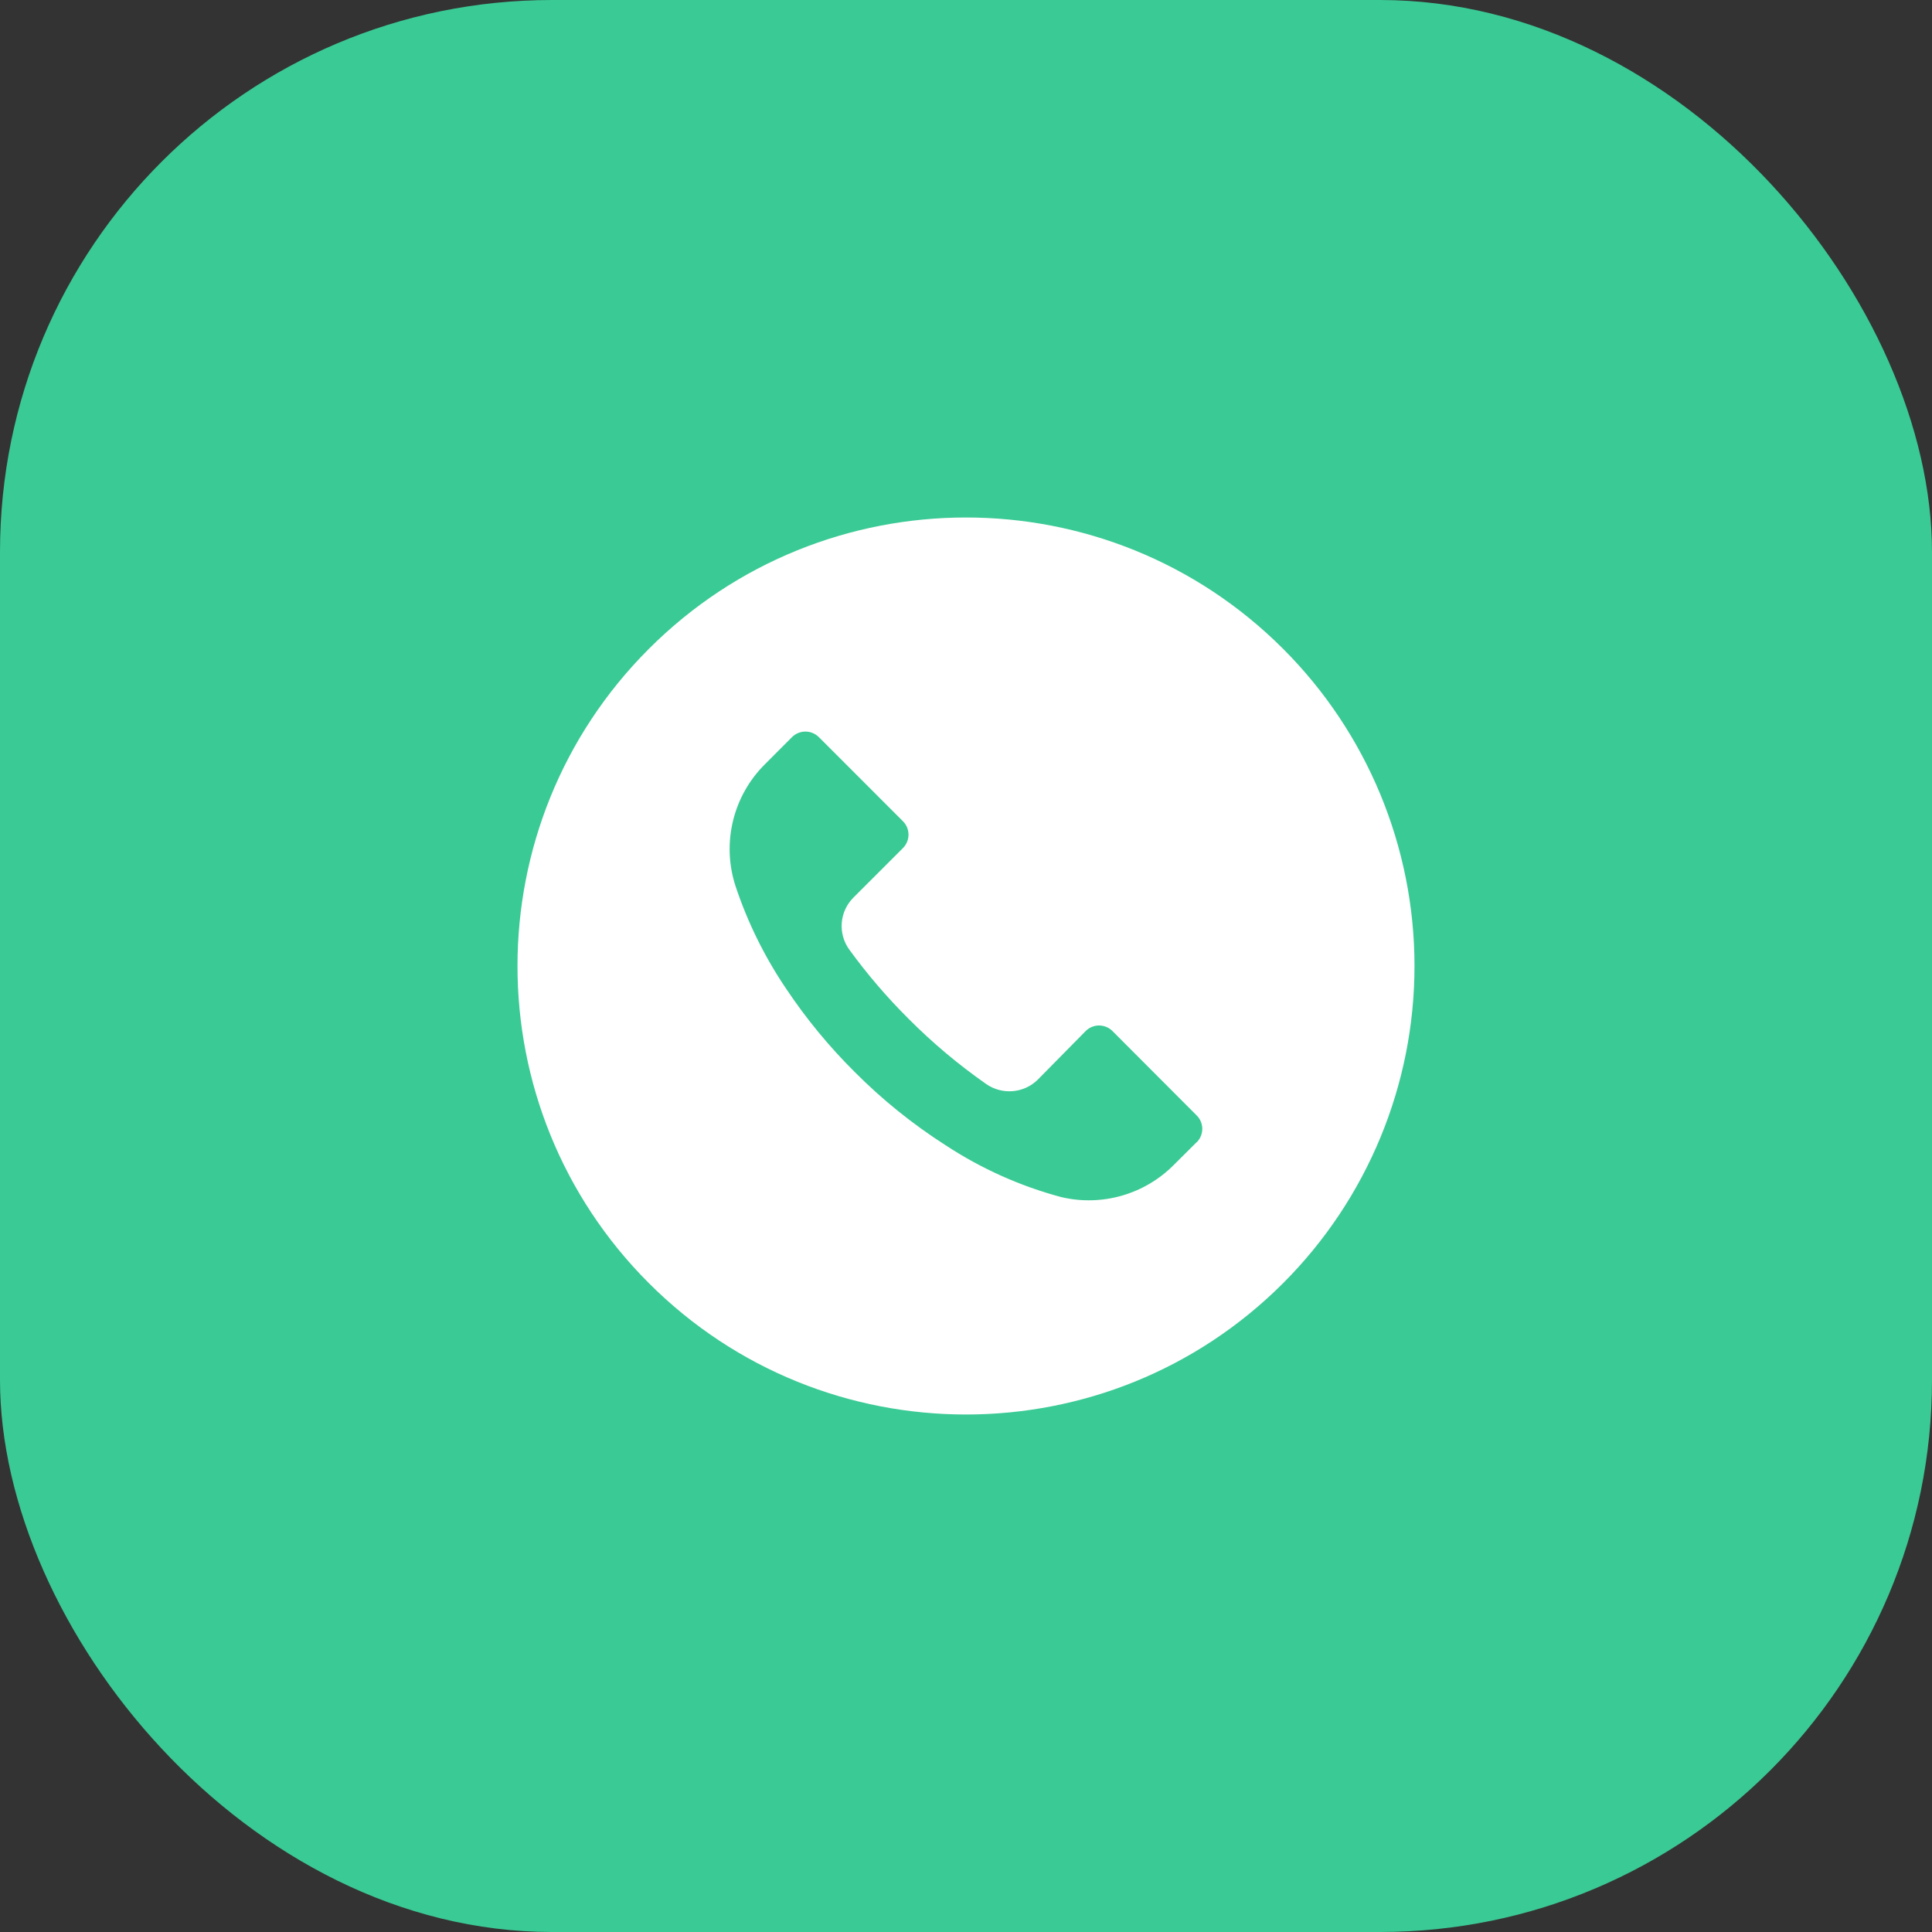 <svg width="56" height="56" viewBox="0 0 56 56" fill="none" xmlns="http://www.w3.org/2000/svg">
<rect x="0" y="0" width="56" height="56" fill="#333333" stroke="none"/>
<rect width="56" height="56" rx="16" fill="#3ACA95"/>
<g clip-path="url(#clip0_1267_8533)">
<path d="M37.191 18.806C32.114 13.73 23.882 13.731 18.806 18.809C13.73 23.887 13.731 32.118 18.809 37.194C23.887 42.27 32.118 42.269 37.194 37.191C39.632 34.752 41.001 31.445 41 27.997C40.999 24.55 39.629 21.244 37.191 18.806ZM34.688 33.109C34.688 33.109 34.687 33.11 34.686 33.111V33.106L34.028 33.761C33.176 34.623 31.935 34.978 30.756 34.697C29.568 34.379 28.439 33.872 27.411 33.197C26.456 32.587 25.571 31.873 24.772 31.07C24.037 30.34 23.376 29.538 22.8 28.678C22.17 27.751 21.671 26.742 21.318 25.679C20.913 24.43 21.249 23.059 22.185 22.139L22.956 21.367C23.17 21.152 23.519 21.151 23.734 21.366C23.735 21.366 23.735 21.367 23.736 21.367L26.171 23.803C26.387 24.017 26.387 24.366 26.173 24.581C26.172 24.581 26.172 24.582 26.171 24.583L24.741 26.013C24.331 26.418 24.279 27.063 24.62 27.529C25.137 28.239 25.709 28.907 26.332 29.527C27.025 30.224 27.779 30.857 28.585 31.421C29.05 31.745 29.682 31.691 30.084 31.291L31.467 29.887C31.681 29.671 32.029 29.67 32.245 29.885C32.245 29.886 32.246 29.886 32.247 29.887L34.686 32.331C34.902 32.545 34.903 32.893 34.688 33.109Z" fill="white"/>
</g>
<defs>
<clipPath id="clip0_1267_8533">
<rect width="26" height="26" fill="white" transform="translate(15 15)"/>
</clipPath>
</defs>
</svg>
